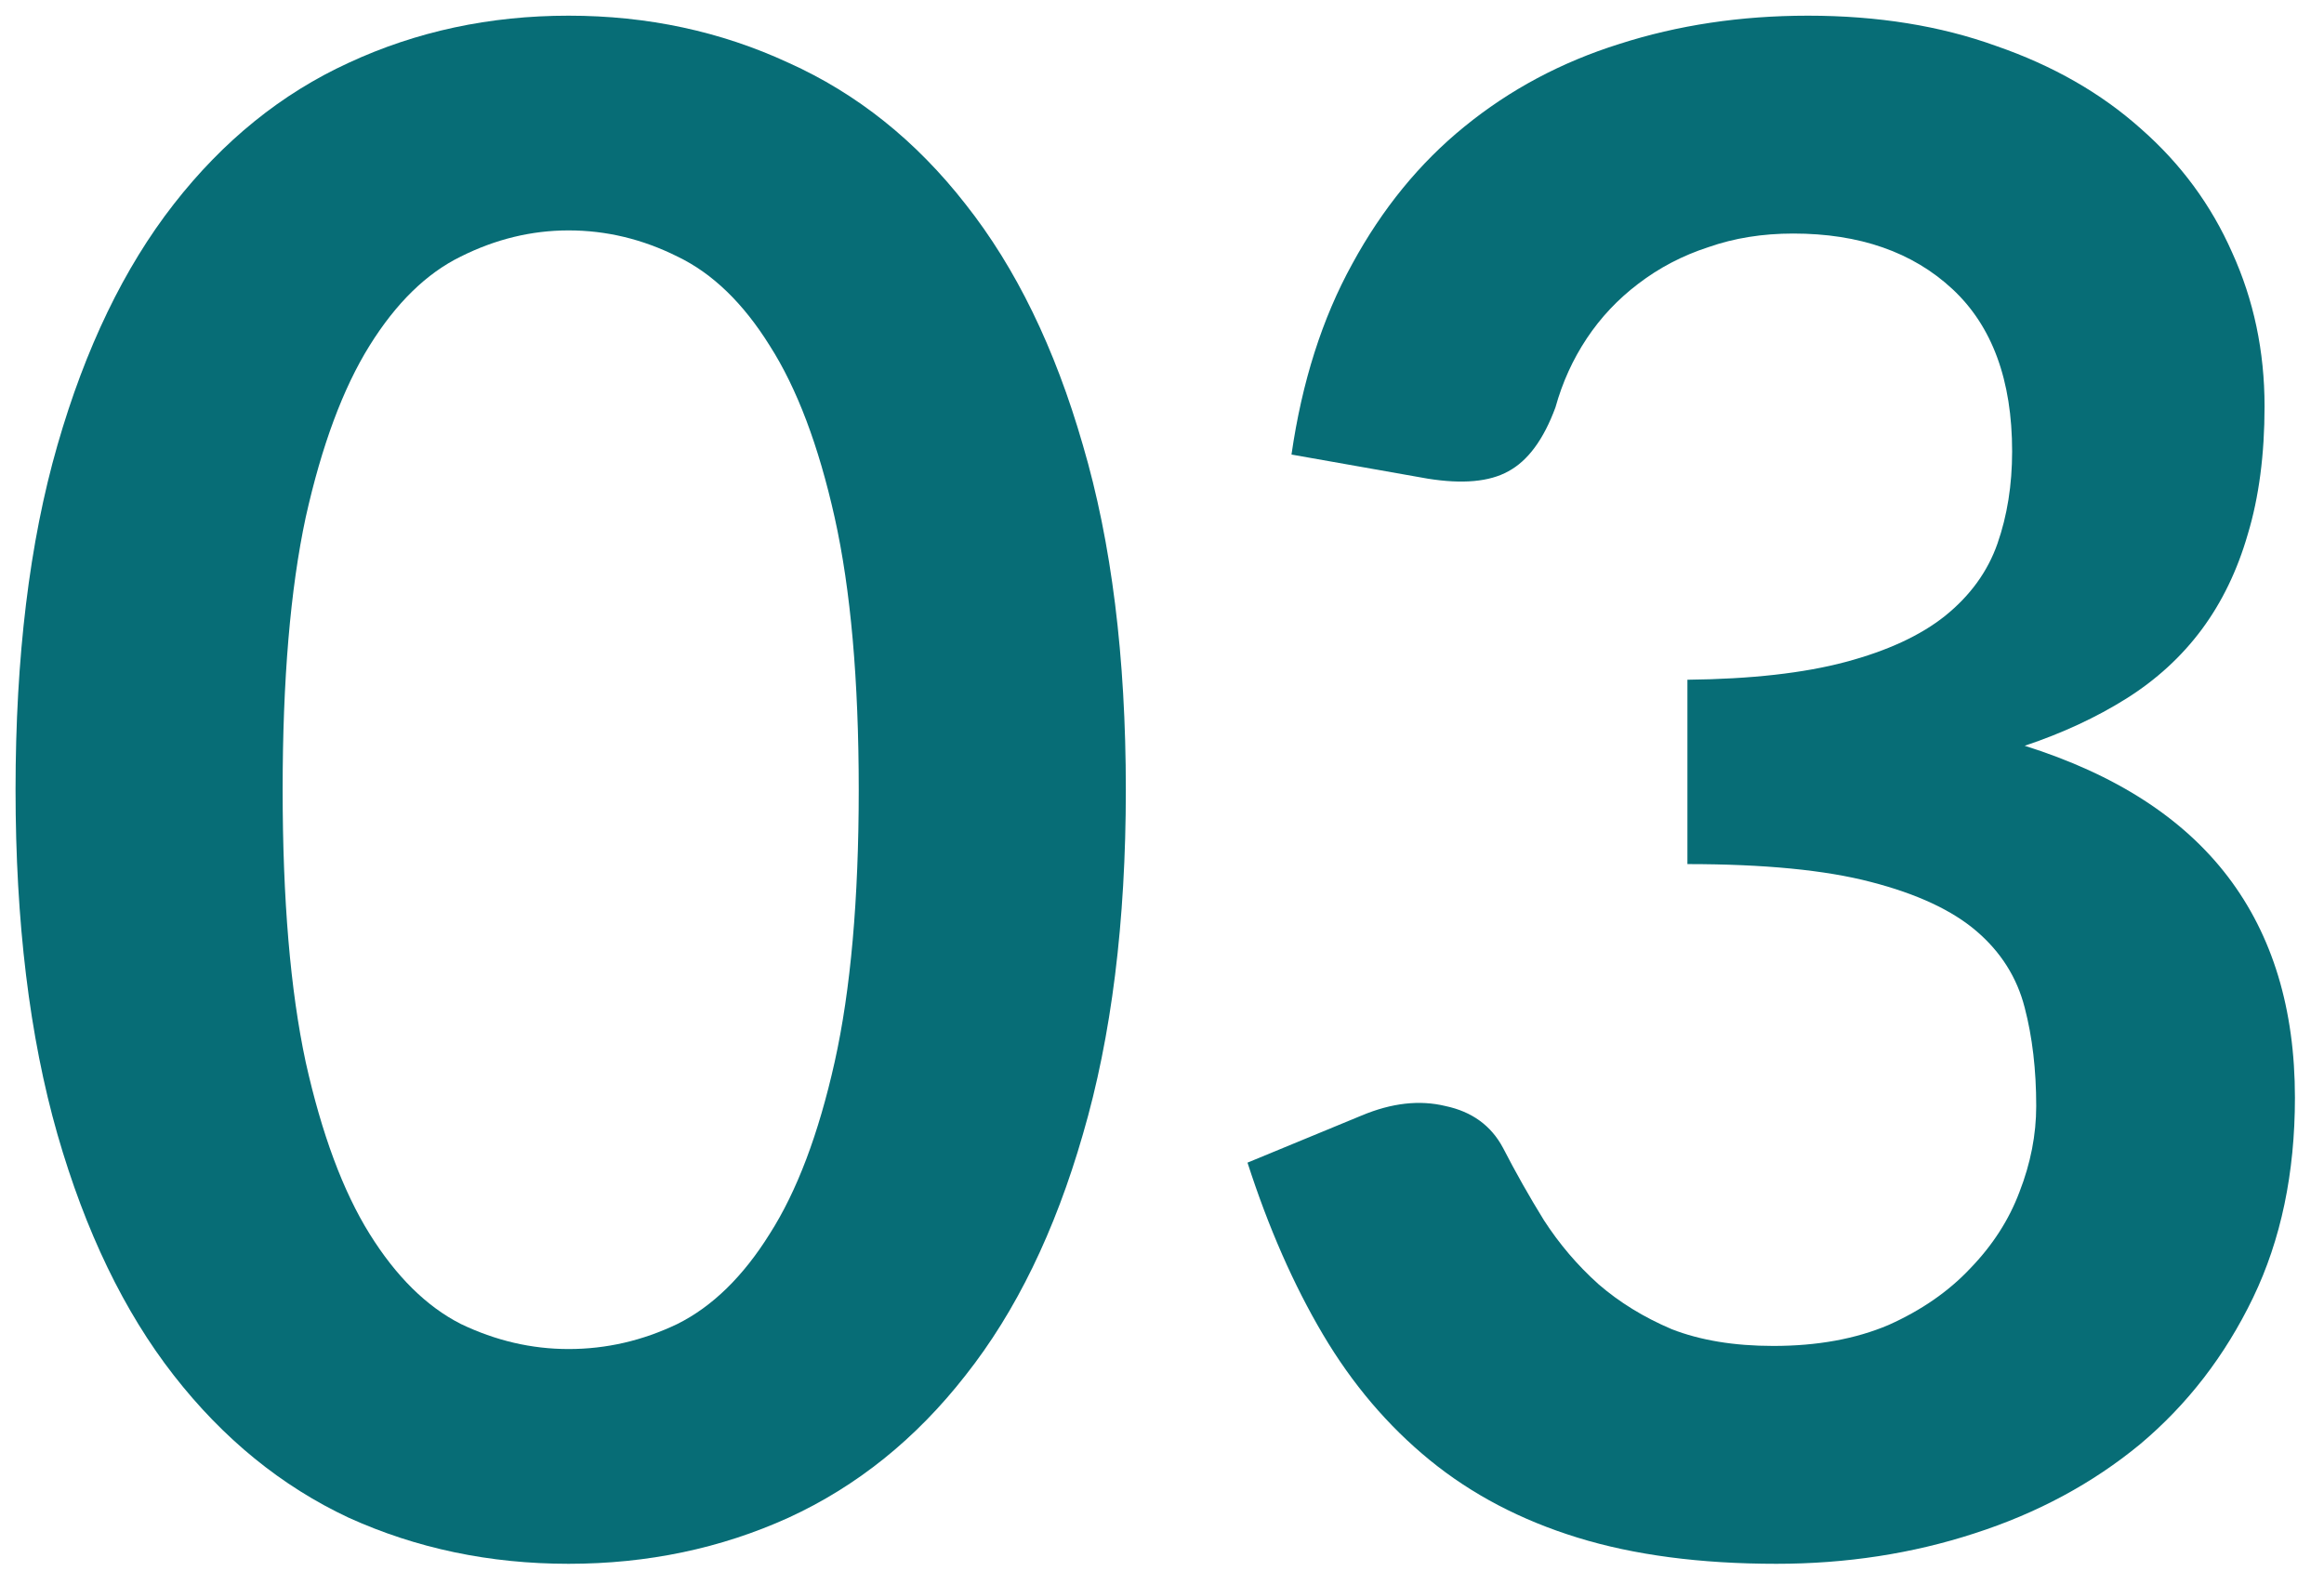 <svg xmlns="http://www.w3.org/2000/svg" width="71" height="48" viewBox="0 0 71 48" fill="none"><path d="M34.395 24.128C34.395 28.16 33.957 31.669 33.083 34.656C32.229 37.621 31.035 40.074 29.499 42.016C27.984 43.957 26.181 45.407 24.091 46.367C22.021 47.306 19.781 47.776 17.371 47.776C14.96 47.776 12.72 47.306 10.651 46.367C8.603 45.407 6.821 43.957 5.307 42.016C3.792 40.074 2.608 37.621 1.755 34.656C0.901 31.669 0.475 28.16 0.475 24.128C0.475 20.074 0.901 16.565 1.755 13.6C2.608 10.634 3.792 8.181 5.307 6.239C6.821 4.298 8.603 2.858 10.651 1.919C12.72 0.959 14.96 0.479 17.371 0.479C19.781 0.479 22.021 0.959 24.091 1.919C26.181 2.858 27.984 4.298 29.499 6.239C31.035 8.181 32.229 10.634 33.083 13.6C33.957 16.565 34.395 20.074 34.395 24.128ZM26.235 24.128C26.235 20.778 25.989 18.005 25.499 15.807C25.008 13.61 24.347 11.861 23.515 10.559C22.704 9.258 21.765 8.351 20.699 7.839C19.632 7.306 18.523 7.039 17.371 7.039C16.24 7.039 15.141 7.306 14.075 7.839C13.029 8.351 12.101 9.258 11.291 10.559C10.48 11.861 9.829 13.61 9.339 15.807C8.869 18.005 8.635 20.778 8.635 24.128C8.635 27.477 8.869 30.25 9.339 32.447C9.829 34.645 10.48 36.394 11.291 37.696C12.101 38.997 13.029 39.914 14.075 40.447C15.141 40.959 16.24 41.215 17.371 41.215C18.523 41.215 19.632 40.959 20.699 40.447C21.765 39.914 22.704 38.997 23.515 37.696C24.347 36.394 25.008 34.645 25.499 32.447C25.989 30.25 26.235 27.477 26.235 24.128Z" fill="#076D76"></path><path d="M39.456 13.887C39.776 11.669 40.394 9.727 41.312 8.063C42.229 6.378 43.37 4.981 44.736 3.871C46.122 2.741 47.701 1.898 49.472 1.343C51.264 0.767 53.184 0.479 55.232 0.479C57.365 0.479 59.285 0.789 60.992 1.407C62.72 2.005 64.192 2.847 65.408 3.935C66.624 5.002 67.552 6.261 68.192 7.711C68.853 9.162 69.184 10.73 69.184 12.415C69.184 13.887 69.013 15.189 68.672 16.32C68.352 17.429 67.882 18.399 67.264 19.232C66.645 20.064 65.877 20.767 64.96 21.343C64.042 21.919 63.008 22.399 61.856 22.784C64.629 23.658 66.698 24.991 68.064 26.784C69.429 28.576 70.112 30.826 70.112 33.535C70.112 35.84 69.685 37.877 68.832 39.648C67.978 41.418 66.826 42.911 65.376 44.127C63.925 45.322 62.24 46.229 60.32 46.847C58.421 47.466 56.405 47.776 54.272 47.776C51.946 47.776 49.92 47.509 48.192 46.975C46.464 46.442 44.96 45.653 43.68 44.608C42.4 43.562 41.312 42.282 40.416 40.767C39.52 39.253 38.752 37.504 38.112 35.52L41.6 34.08C42.517 33.696 43.37 33.599 44.16 33.791C44.97 33.962 45.557 34.389 45.92 35.072C46.304 35.818 46.72 36.554 47.168 37.279C47.637 38.005 48.192 38.656 48.832 39.231C49.472 39.786 50.218 40.245 51.072 40.608C51.946 40.949 52.981 41.12 54.176 41.12C55.52 41.12 56.693 40.906 57.696 40.48C58.698 40.032 59.53 39.456 60.192 38.752C60.874 38.047 61.376 37.269 61.696 36.416C62.037 35.541 62.208 34.666 62.208 33.791C62.208 32.682 62.09 31.68 61.856 30.784C61.621 29.866 61.13 29.087 60.384 28.448C59.637 27.808 58.56 27.306 57.152 26.944C55.765 26.581 53.898 26.399 51.552 26.399V20.767C53.493 20.746 55.104 20.565 56.384 20.224C57.664 19.882 58.677 19.413 59.424 18.816C60.192 18.197 60.725 17.461 61.024 16.608C61.322 15.754 61.472 14.816 61.472 13.791C61.472 11.616 60.864 9.962 59.648 8.831C58.432 7.701 56.81 7.135 54.784 7.135C53.845 7.135 52.981 7.274 52.192 7.551C51.402 7.807 50.688 8.181 50.048 8.671C49.429 9.141 48.906 9.695 48.48 10.335C48.053 10.976 47.733 11.68 47.52 12.447C47.157 13.429 46.677 14.079 46.08 14.399C45.504 14.72 44.682 14.794 43.616 14.623L39.456 13.887Z" fill="#076D76"></path></svg>